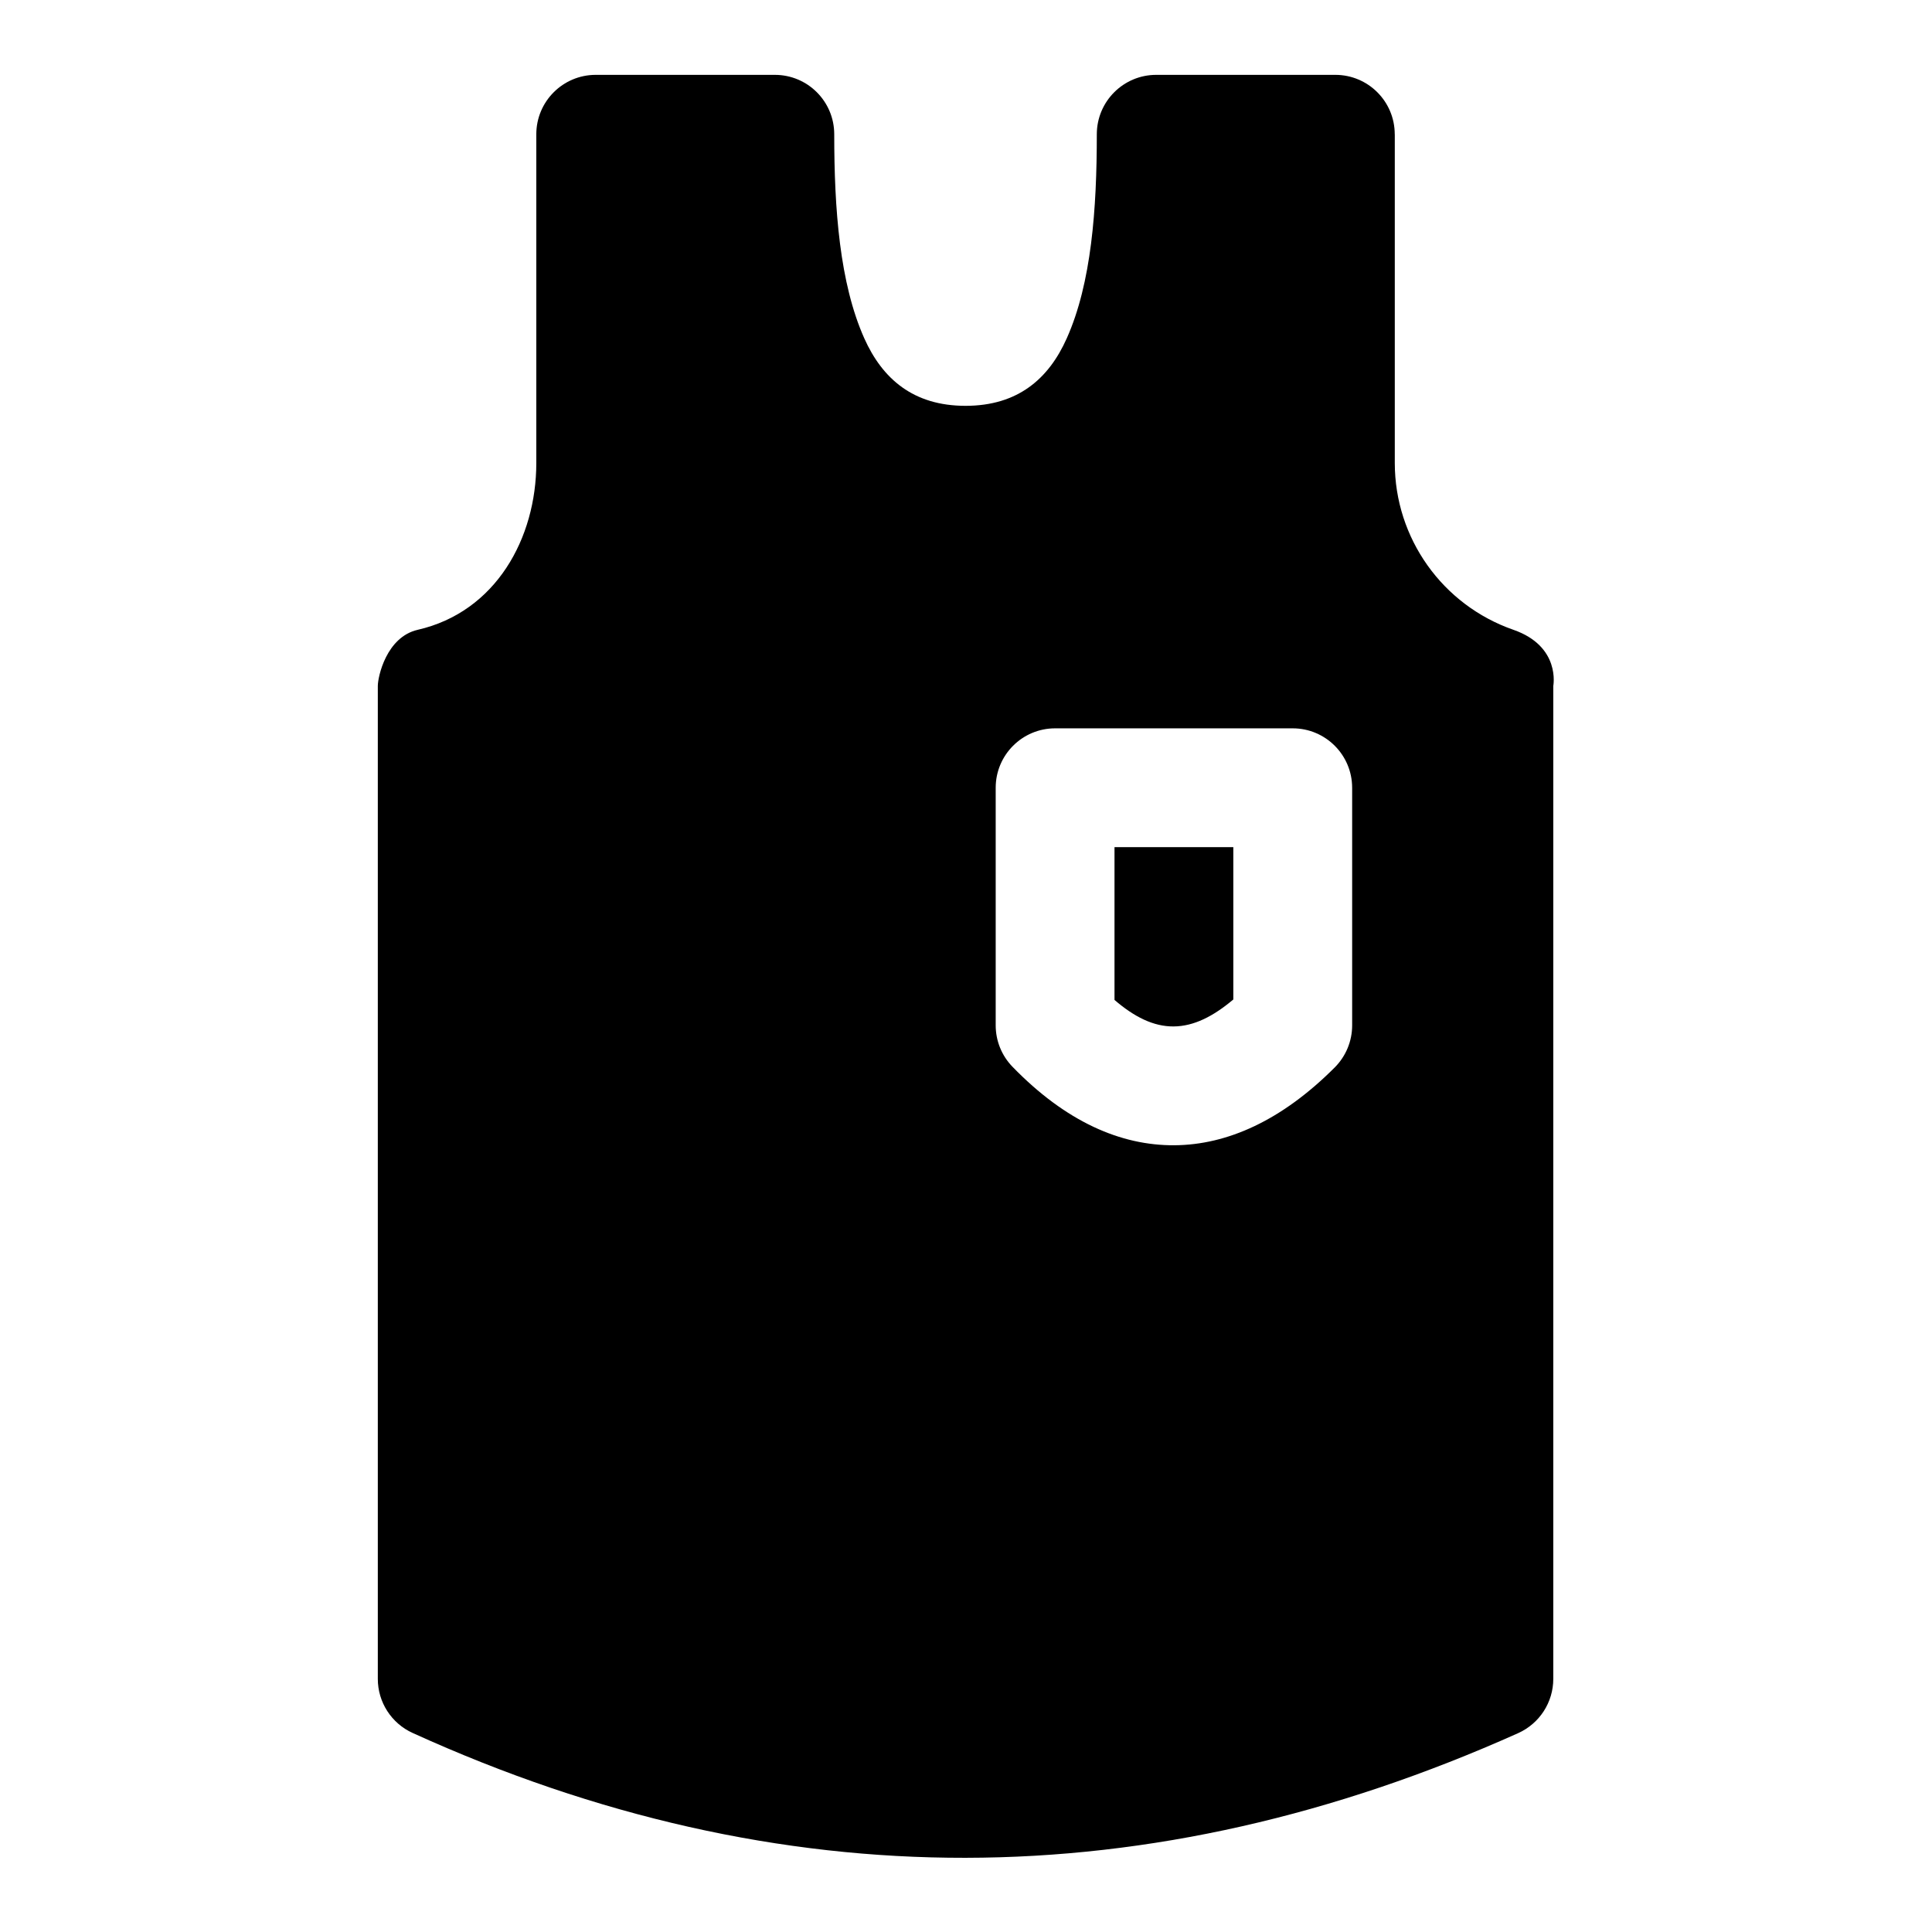 <?xml version="1.0" encoding="UTF-8"?>
<!-- Uploaded to: ICON Repo, www.iconrepo.com, Generator: ICON Repo Mixer Tools -->
<svg fill="#000000" width="800px" height="800px" version="1.1" viewBox="144 144 512 512" xmlns="http://www.w3.org/2000/svg">
 <path d="m513.62 179.58c0-8.691-7.055-15.742-15.742-15.742h-47.469c-8.691 0-15.742 7.055-15.742 15.742 0 19.805-1.418 39.453-7.965 54.082-4.769 10.691-12.941 17.887-26.828 17.887-13.871 0-22.043-7.195-26.828-17.887-6.535-14.625-7.965-34.273-7.965-54.082 0-8.691-7.039-15.742-15.742-15.742h-47.469c-8.691 0-15.742 7.055-15.742 15.742v87.098c0 19.934-10.707 39.484-31.426 44.227-8.312 1.906-10.578 12.453-10.578 14.879v263.14c0 6.172 3.606 11.777 9.227 14.328 97.66 44.414 195.32 43.801 292.98 0.047 5.668-2.551 9.305-8.172 9.305-14.375v-263.14s2.047-10.484-10.562-14.879c-18.828-6.551-31.441-24.293-31.441-44.211v-87.113zm-11.289 173.18c0-8.691-7.055-15.742-15.742-15.742h-62.977c-8.691 0-15.742 7.055-15.742 15.742v62.977c0 4.094 1.59 8.016 4.441 10.957 14.168 14.609 28.734 20.906 42.902 20.812 14.043-0.094 28.48-6.566 42.539-20.656 2.93-2.961 4.582-6.941 4.582-11.117v-62.977zm-31.488 15.742v40.367c-5.305 4.473-10.453 7.117-15.855 7.148-5.336 0.031-10.406-2.535-15.633-7.023v-40.492z" fill-rule="evenodd"/>
</svg>